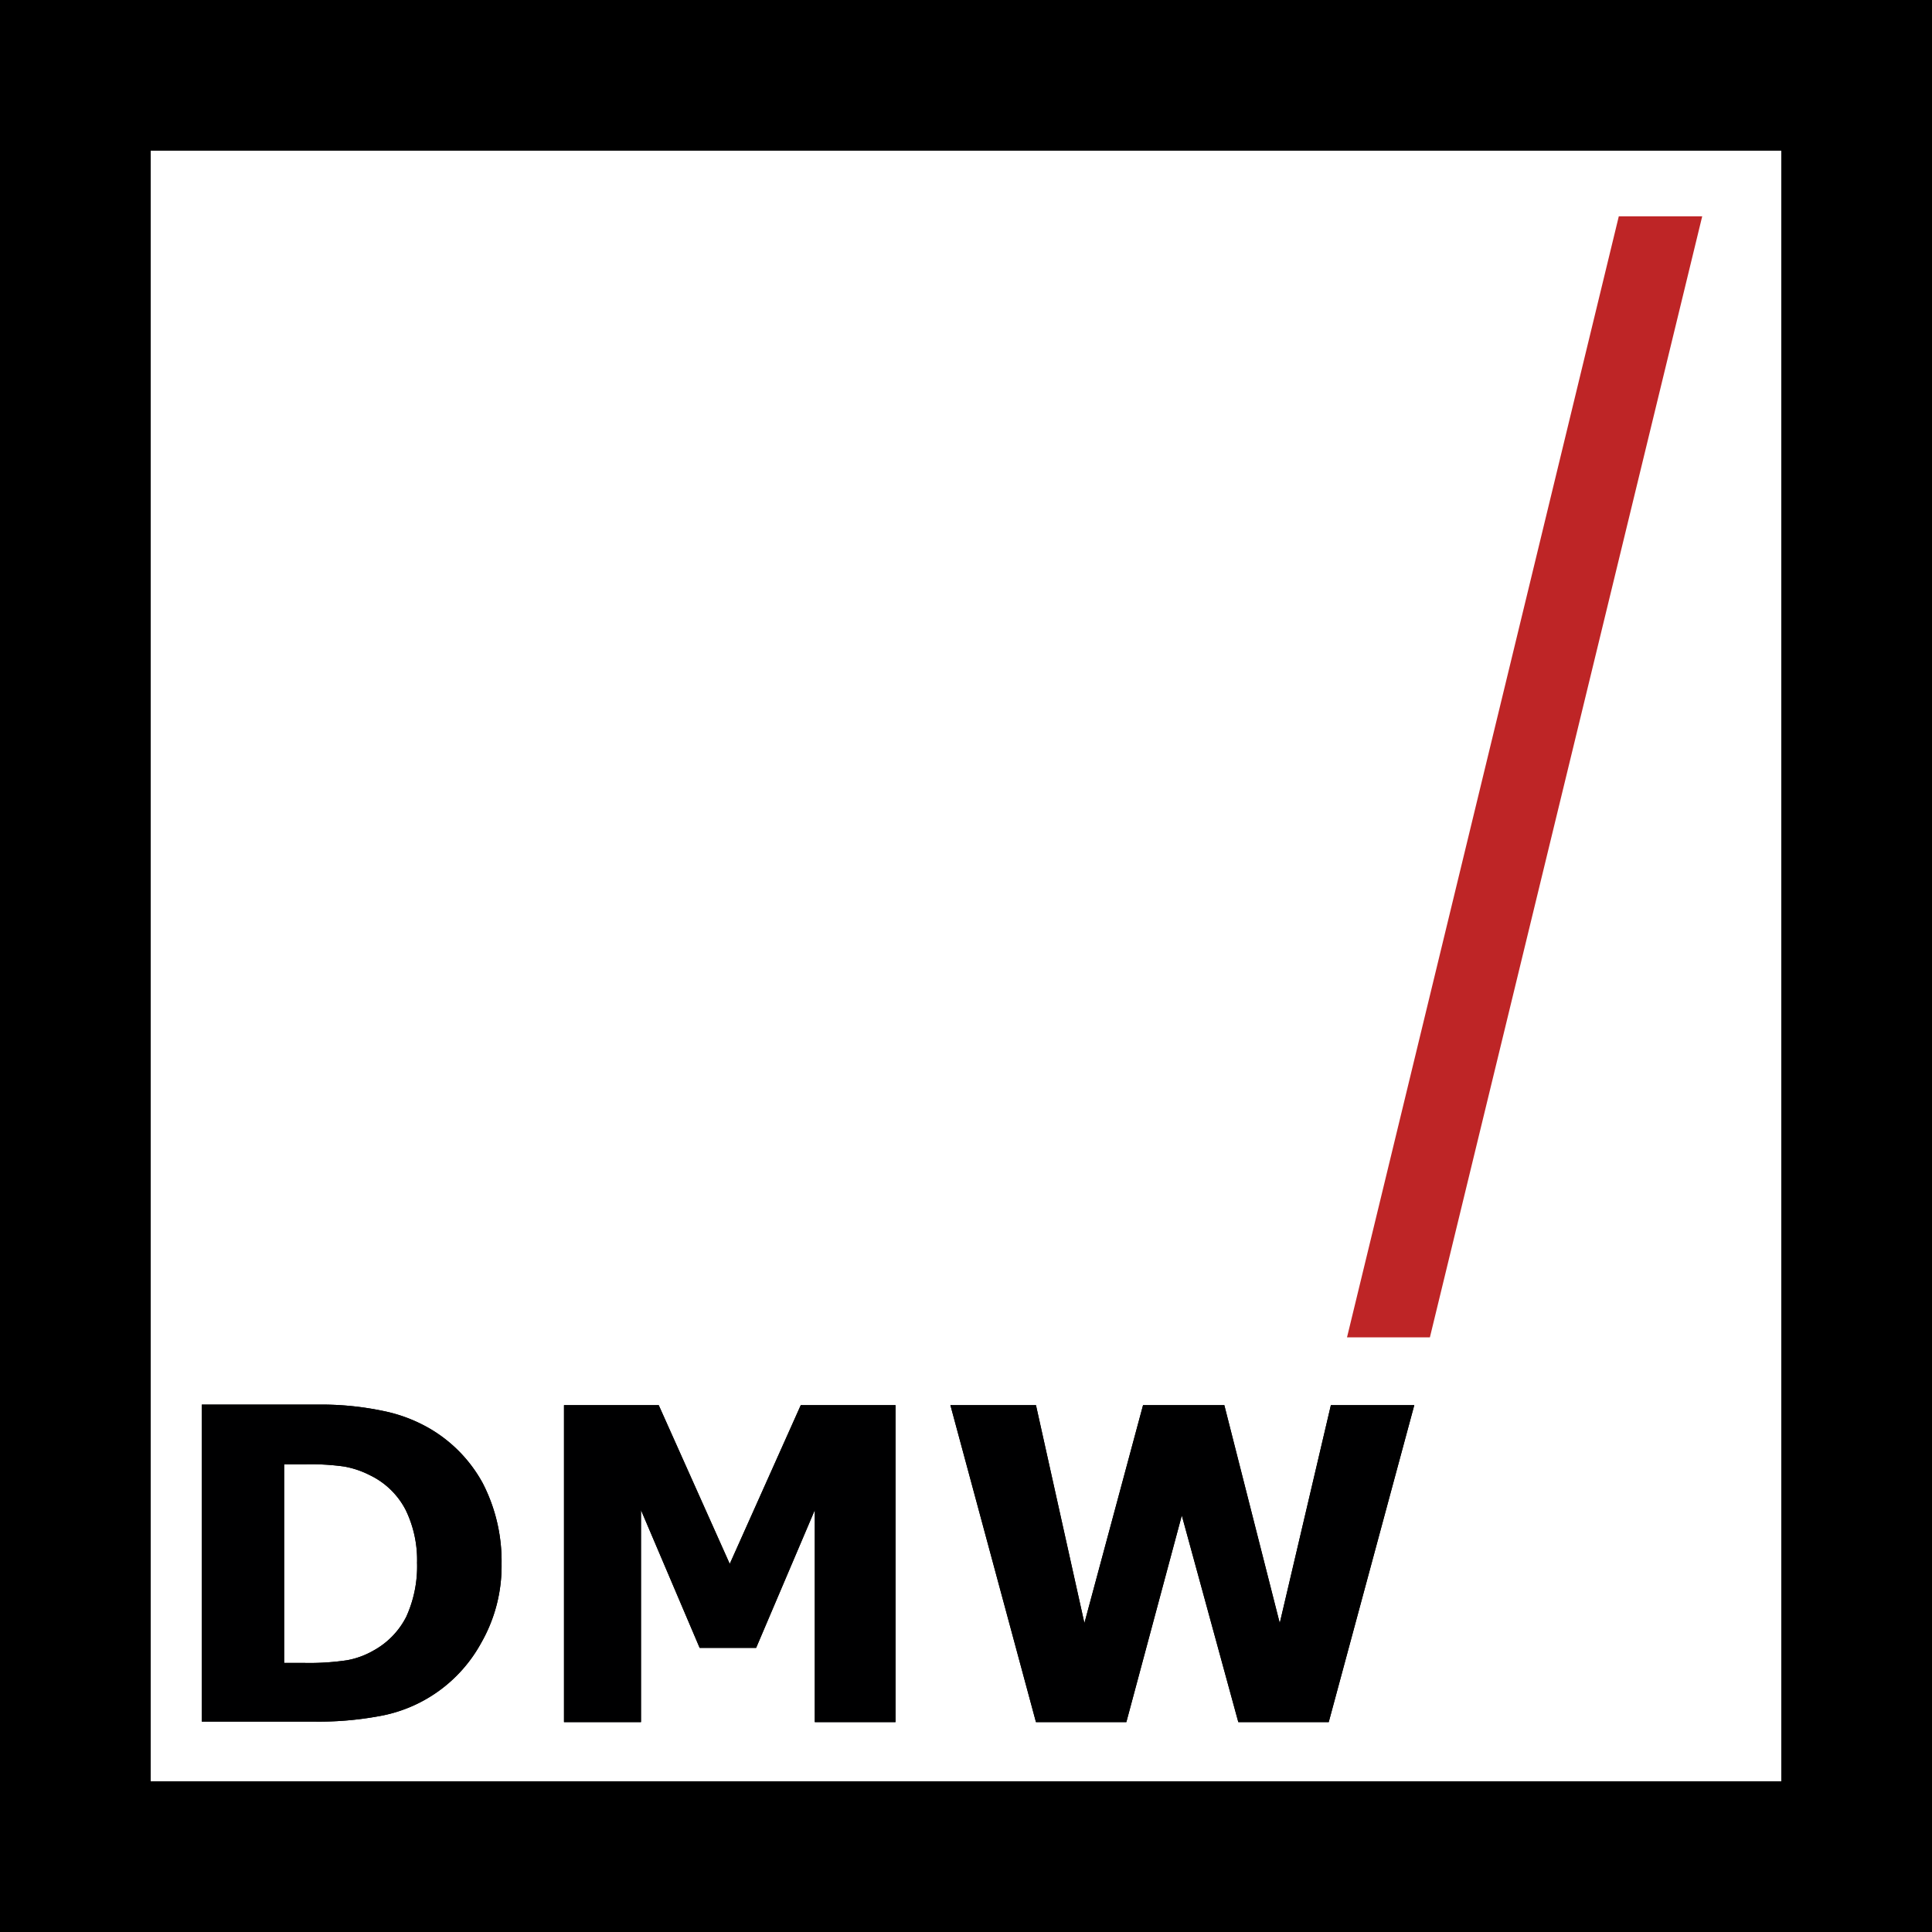 <svg id="dmw-logo" xmlns="http://www.w3.org/2000/svg" viewBox="0 0 224 224">
  <rect x="0" y="0" width="224" height="224" fill="#333333" stroke="none"/>
  <defs>
    <style>
      .cls-1 {
        fill: #fff;
      }

      .cls-2 {
        fill: #000001;
      }

      .cls-3 {
        fill: #be2526;
      }
    </style>
  </defs>
  <g id="Gruppe_10" data-name="Gruppe 10" transform="translate(17.471 17.471)">
    <g id="Gruppe_1" data-name="Gruppe 1">
      <rect id="Rechteck_8" data-name="Rechteck 8" class="cls-1" width="189.058" height="189.058"/>
    </g>
    <g id="Gruppe_5" data-name="Gruppe 5" transform="translate(5.928 145.382)">
      <g id="Gruppe_2" data-name="Gruppe 2">
        <path id="Pfad_1" data-name="Pfad 1" class="cls-2" d="M72.254,279.469a17.929,17.929,0,0,1-2.371,9.172,16.8,16.8,0,0,1-11.855,8.486,38.639,38.639,0,0,1-7.612.624H37.5V261H50.853a34.949,34.949,0,0,1,7.737.749,17.7,17.7,0,0,1,5.491,2.121,16.433,16.433,0,0,1,5.99,6.24A19.735,19.735,0,0,1,72.254,279.469Zm-9.8-.062a13.3,13.3,0,0,0-1.31-6.177,9.094,9.094,0,0,0-4.18-4.056,10.582,10.582,0,0,0-2.995-1,28.007,28.007,0,0,0-4.555-.25H47.047V290.95h2.371a29.591,29.591,0,0,0,4.929-.312,9.549,9.549,0,0,0,3.057-1.123,9.221,9.221,0,0,0,3.806-3.931A14.147,14.147,0,0,0,62.458,279.407Z" transform="translate(-37.5 -261)"/>
      </g>
      <g id="Gruppe_3" data-name="Gruppe 3" transform="translate(41.992 0.062)">
        <path id="Pfad_2" data-name="Pfad 2" class="cls-2" d="M143.3,297.851h-9.422V273.267l-6.8,15.973h-6.551l-6.8-15.973v24.584H104.8V261.1h10.982l8.236,18.407,8.236-18.407h10.982v36.751Z" transform="translate(-104.8 -261.1)"/>
      </g>
      <g id="Gruppe_4" data-name="Gruppe 4" transform="translate(86.792 0.062)">
        <path id="Pfad_3" data-name="Pfad 3" class="cls-2" d="M230.385,261.1l-9.921,36.751H209.982l-6.552-23.96L197,297.851H186.521L176.6,261.1h9.921l5.616,25.27,6.8-25.27h9.422l6.427,25.27,5.928-25.27Z" transform="translate(-176.6 -261.1)"/>
      </g>
    </g>
    <path id="Pfad_4" data-name="Pfad 4" class="cls-3" d="M281.81,40.2,250.3,170.17h9.609L291.481,40.2Z" transform="translate(-111.595 -32.588)"/>
    <g id="Gruppe_9" data-name="Gruppe 9" transform="translate(5.928 145.382)">
      <g id="Gruppe_6" data-name="Gruppe 6">
        <path id="Pfad_5" data-name="Pfad 5" class="cls-2" d="M72.254,279.469a17.929,17.929,0,0,1-2.371,9.172,16.8,16.8,0,0,1-11.855,8.486,38.639,38.639,0,0,1-7.612.624H37.5V261H50.853a34.949,34.949,0,0,1,7.737.749,17.7,17.7,0,0,1,5.491,2.121,16.433,16.433,0,0,1,5.99,6.24A19.735,19.735,0,0,1,72.254,279.469Zm-9.8-.062a13.3,13.3,0,0,0-1.31-6.177,9.094,9.094,0,0,0-4.18-4.056,10.582,10.582,0,0,0-2.995-1,28.007,28.007,0,0,0-4.555-.25H47.047V290.95h2.371a29.591,29.591,0,0,0,4.929-.312,9.549,9.549,0,0,0,3.057-1.123,9.221,9.221,0,0,0,3.806-3.931A14.147,14.147,0,0,0,62.458,279.407Z" transform="translate(-37.5 -261)"/>
      </g>
      <g id="Gruppe_7" data-name="Gruppe 7" transform="translate(41.992 0.062)">
        <path id="Pfad_6" data-name="Pfad 6" class="cls-2" d="M143.3,297.851h-9.422V273.267l-6.8,15.973h-6.551l-6.8-15.973v24.584H104.8V261.1h10.982l8.236,18.407,8.236-18.407h10.982v36.751Z" transform="translate(-104.8 -261.1)"/>
      </g>
      <g id="Gruppe_8" data-name="Gruppe 8" transform="translate(86.792 0.062)">
        <path id="Pfad_7" data-name="Pfad 7" class="cls-2" d="M230.385,261.1l-9.921,36.751H209.982l-6.552-23.96L197,297.851H186.521L176.6,261.1h9.921l5.616,25.27,6.8-25.27h9.422l6.427,25.27,5.928-25.27Z" transform="translate(-176.6 -261.1)"/>
      </g>
    </g>
  </g>
  <path id="Pfad_8" data-name="Pfad 8" d="M224,224H0V0H224ZM17.471,206.529H206.529V17.471H17.471Z"/>
</svg>
